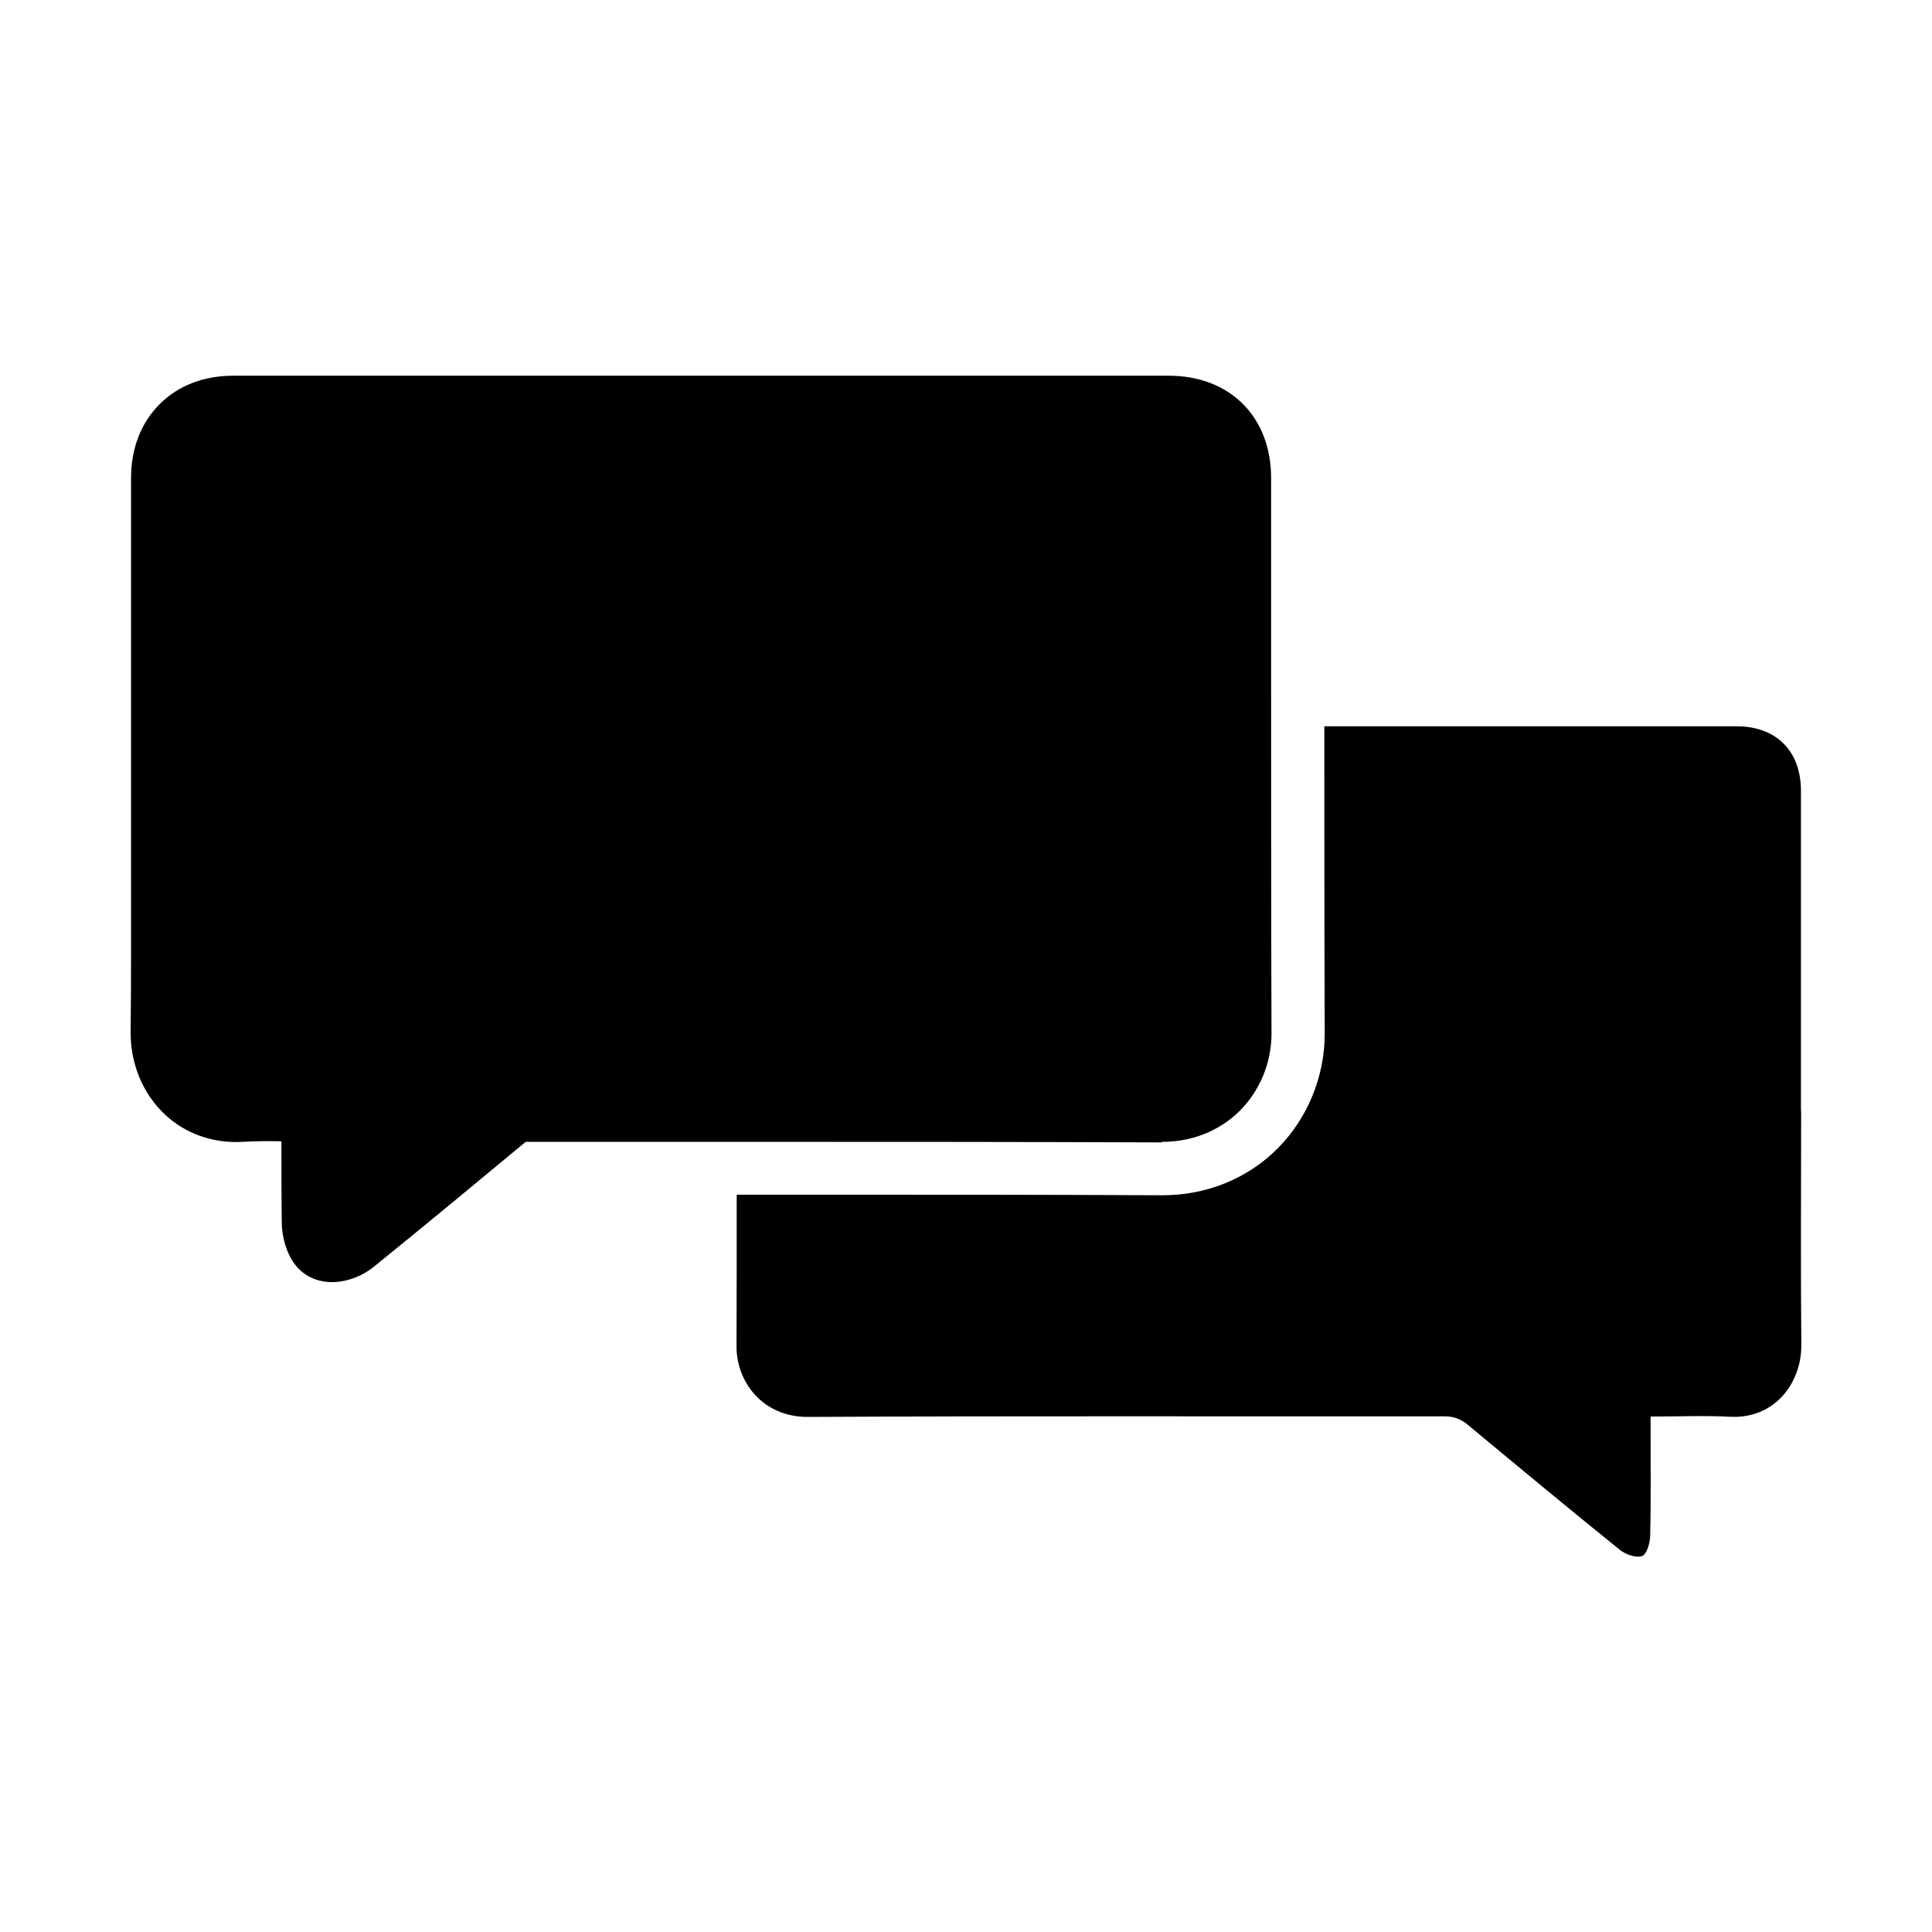 <?xml version="1.0" encoding="UTF-8"?>
<!-- Uploaded to: ICON Repo, www.svgrepo.com, Generator: ICON Repo Mixer Tools -->
<svg fill="#000000" width="800px" height="800px" version="1.1" viewBox="144 144 512 512" xmlns="http://www.w3.org/2000/svg">
 <g>
  <path d="m451.89 446.6h0.152c7.91 0 15.164-2.922 20.504-8.211 5.34-5.34 8.414-12.797 8.414-20.453-0.102-30.832-0.102-62.219-0.102-92.551v-54.715c0-16.223-10.934-27.105-27.156-27.105h-247.82c-7.91 0-14.711 2.621-19.648 7.609-4.887 4.938-7.508 11.688-7.508 19.598v61.918 22.922 18.137c0 14.309 0.051 29.121-0.102 43.629-0.102 8.414 3.176 16.375 8.969 21.867 5.441 5.188 12.848 7.809 20.707 7.356 3.324-0.203 6.75-0.203 10.277-0.152v1.16c0 6.75 0 13.805 0.102 20.758 0 1.16 0.504 11.586 8.715 14.609 1.461 0.555 3.023 0.805 4.535 0.805 4.18 0 8.312-1.762 11.082-4.031 13.957-11.285 27.609-22.621 40.305-33.152h56.324c36.777 0 74.766 0 112.15 0.152z"/>
  <path d="m621.27 438.39v-84.793c0-10.531-6.5-17.129-17.078-17.129h-109.23c0 26.852 0 54.359 0.102 81.465 0 11.387-4.535 22.469-12.543 30.48-7.961 7.961-18.793 12.344-30.43 12.344h-0.25c-29.625-0.152-59.199-0.152-84.188-0.152h-27.859-0.555c0 13.453 0 26.852-0.051 40.305 0 9.219 6.852 18.641 18.941 18.59 56.227-0.301 112.5-0.102 168.73-0.152 2.367 0 4.18 0.656 6.047 2.168 13.402 11.133 26.801 22.27 40.355 33.199 1.512 1.211 4.281 2.215 5.894 1.664 1.258-0.453 2.117-3.477 2.168-5.391 0.203-9.219 0.102-18.488 0.102-27.762v-3.828c7.356 0 14.156-0.301 20.906 0.051 11.992 0.707 19.145-8.969 19.043-19.145-0.203-20.605-0.051-41.211-0.051-61.867z"/>
 </g>
</svg>